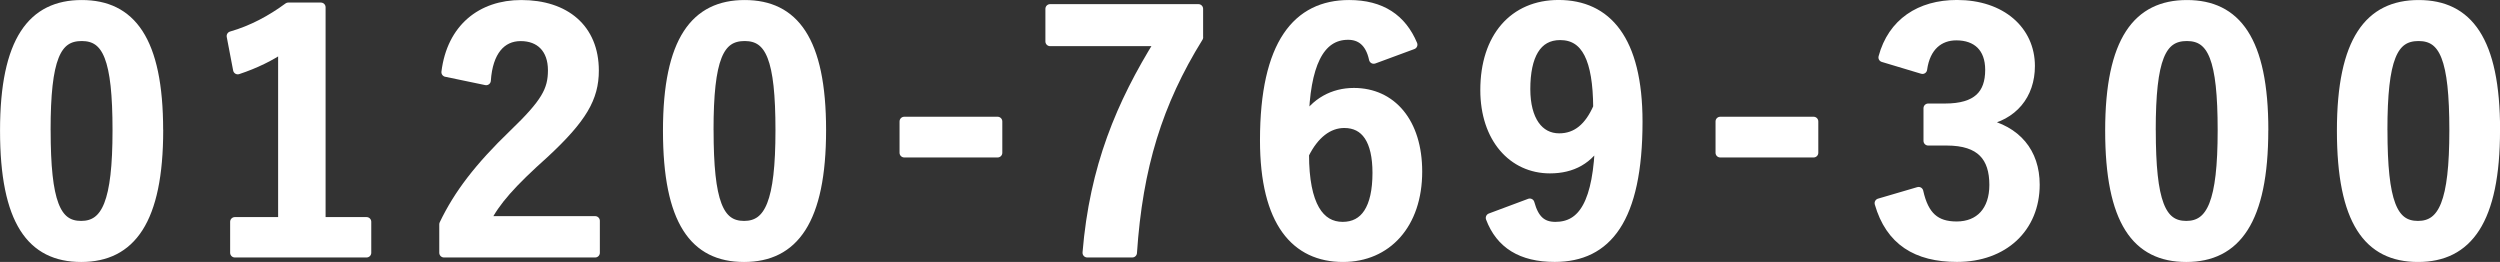 <?xml version="1.0" encoding="UTF-8"?><svg id="_レイヤー_2" xmlns="http://www.w3.org/2000/svg" viewBox="0 0 444.46 46.57"><rect x="0" y="0" width="444.46" height="46.57" fill="#333333" stroke="none"/><defs><style>.cls-1{fill:#fff;stroke:#fff;stroke-linecap:round;stroke-linejoin:round;stroke-width:1.67px;}</style></defs><g id="bottom"><path class="cls-1" d="M28.18,23.12c0,16.09-4.89,22.62-13.75,22.62S.84,39.32.84,23.23,5.78.84,14.53.84s13.64,6.25,13.64,22.28ZM8.17,23.17c0,12.79,1.76,16.94,6.25,16.94s6.42-4.21,6.42-16.94-1.76-16.71-6.31-16.71-6.37,3.87-6.37,16.71Z"/><path class="cls-1" d="M57.04,39.43h8.13v5.51h-23.42v-5.51h8.53V8.51c-2.16,1.48-4.89,2.84-8.01,3.87l-1.14-5.97c3.75-1.08,7.1-2.9,10.12-5.12h5.8v38.14Z"/><path class="cls-1" d="M79.31,12.83c.97-7.79,6.25-11.99,13.36-11.99,7.79,0,12.96,4.21,12.96,11.71,0,4.83-2.1,8.47-8.75,14.66-5.97,5.34-8.81,8.53-10.57,12.05h19.5v5.68h-26.88v-5.06c2.56-5.34,6.2-10.12,12.39-16.08,5.68-5.46,6.93-7.73,6.93-11.31,0-3.81-2.22-6.02-5.68-6.02s-5.8,2.67-6.14,7.84l-7.1-1.48Z"/><path class="cls-1" d="M146.03,23.12c0,16.09-4.89,22.62-13.75,22.62s-13.58-6.42-13.58-22.51S123.64.84,132.39.84s13.64,6.25,13.64,22.28ZM126.03,23.17c0,12.79,1.76,16.94,6.25,16.94s6.42-4.21,6.42-16.94-1.76-16.71-6.31-16.71-6.37,3.87-6.37,16.71Z"/><path class="cls-1" d="M177.36,27.16h-16.6v-5.57h16.6v5.57Z"/><path class="cls-1" d="M213.07,6.63c-7.22,11.65-10.74,23.02-11.77,38.31h-8.01c1.25-15.18,5.97-26.43,12.9-37.57h-19.5V1.57h26.37v5.06Z"/><path class="cls-1" d="M244.22,10.5c-.68-3.18-2.5-4.26-4.55-4.26-5.17,0-7.62,5.4-7.84,15.35,1.99-3.41,5.23-5.12,8.87-5.12,6.71,0,11.31,5.29,11.31,14.04,0,9.38-5.46,15.23-13.24,15.23-8.36,0-13.93-6.14-13.93-20.8,0-17.17,5.8-24.1,15.01-24.1,5.74,0,9.38,2.5,11.31,7.1l-6.93,2.56ZM238.7,40.28c3.98,0,6.14-3.24,6.14-9.55,0-5.8-2.05-8.81-5.85-8.81-2.84,0-5.34,1.93-7.1,5.51,0,9.15,2.73,12.85,6.82,12.85Z"/><path class="cls-1" d="M271.97,36.13c.79,2.9,2.16,4.15,4.55,4.15,4.83,0,7.62-4.09,7.9-15.46-1.88,3.52-4.89,5.17-8.87,5.17-6.59,0-11.54-5.4-11.54-13.98,0-9.38,5.12-15.18,13.07-15.18,8.58,0,14.1,6.2,14.1,20.8,0,17.34-5.46,24.1-14.78,24.1-5.91,0-9.66-2.33-11.42-6.99l6.99-2.61ZM277.37,6.29c-4.21,0-6.14,3.64-6.14,9.55,0,5.51,2.33,8.7,5.97,8.7,3.13,0,5.34-1.93,6.88-5.46-.06-8.47-2.05-12.79-6.71-12.79Z"/><path class="cls-1" d="M322.43,27.16h-16.6v-5.57h16.6v5.57Z"/><path class="cls-1" d="M334.79,10.21c1.65-6.14,6.54-9.38,13.13-9.38,7.9,0,13.02,4.6,13.02,10.91,0,5.12-3.07,8.87-8.3,9.78v.4c5.85,1.25,9.15,5.17,9.15,10.91,0,7.67-5.57,12.9-13.87,12.9-7.16,0-11.88-2.9-13.81-9.61l6.99-2.05c.97,4.38,3.01,6.14,6.76,6.14,4.09,0,6.65-2.73,6.65-7.33,0-4.94-2.33-7.84-8.41-7.84h-3.3v-5.8h3.01c5.68,0,7.96-2.44,7.96-6.82,0-3.98-2.33-6.08-5.97-6.08-3.01,0-5.46,1.88-6.02,5.97l-6.99-2.1Z"/><path class="cls-1" d="M402.43,23.12c0,16.09-4.89,22.62-13.75,22.62s-13.58-6.42-13.58-22.51,4.95-22.39,13.7-22.39,13.64,6.25,13.64,22.28ZM382.43,23.17c0,12.79,1.76,16.94,6.25,16.94s6.42-4.21,6.42-16.94-1.76-16.71-6.31-16.71-6.37,3.87-6.37,16.71Z"/><path class="cls-1" d="M443.63,23.12c0,16.09-4.89,22.62-13.75,22.62s-13.58-6.42-13.58-22.51,4.95-22.39,13.7-22.39,13.64,6.25,13.64,22.28ZM423.62,23.17c0,12.79,1.76,16.94,6.25,16.94s6.42-4.21,6.42-16.94-1.76-16.71-6.31-16.71-6.37,3.87-6.37,16.71Z"/></g></svg>